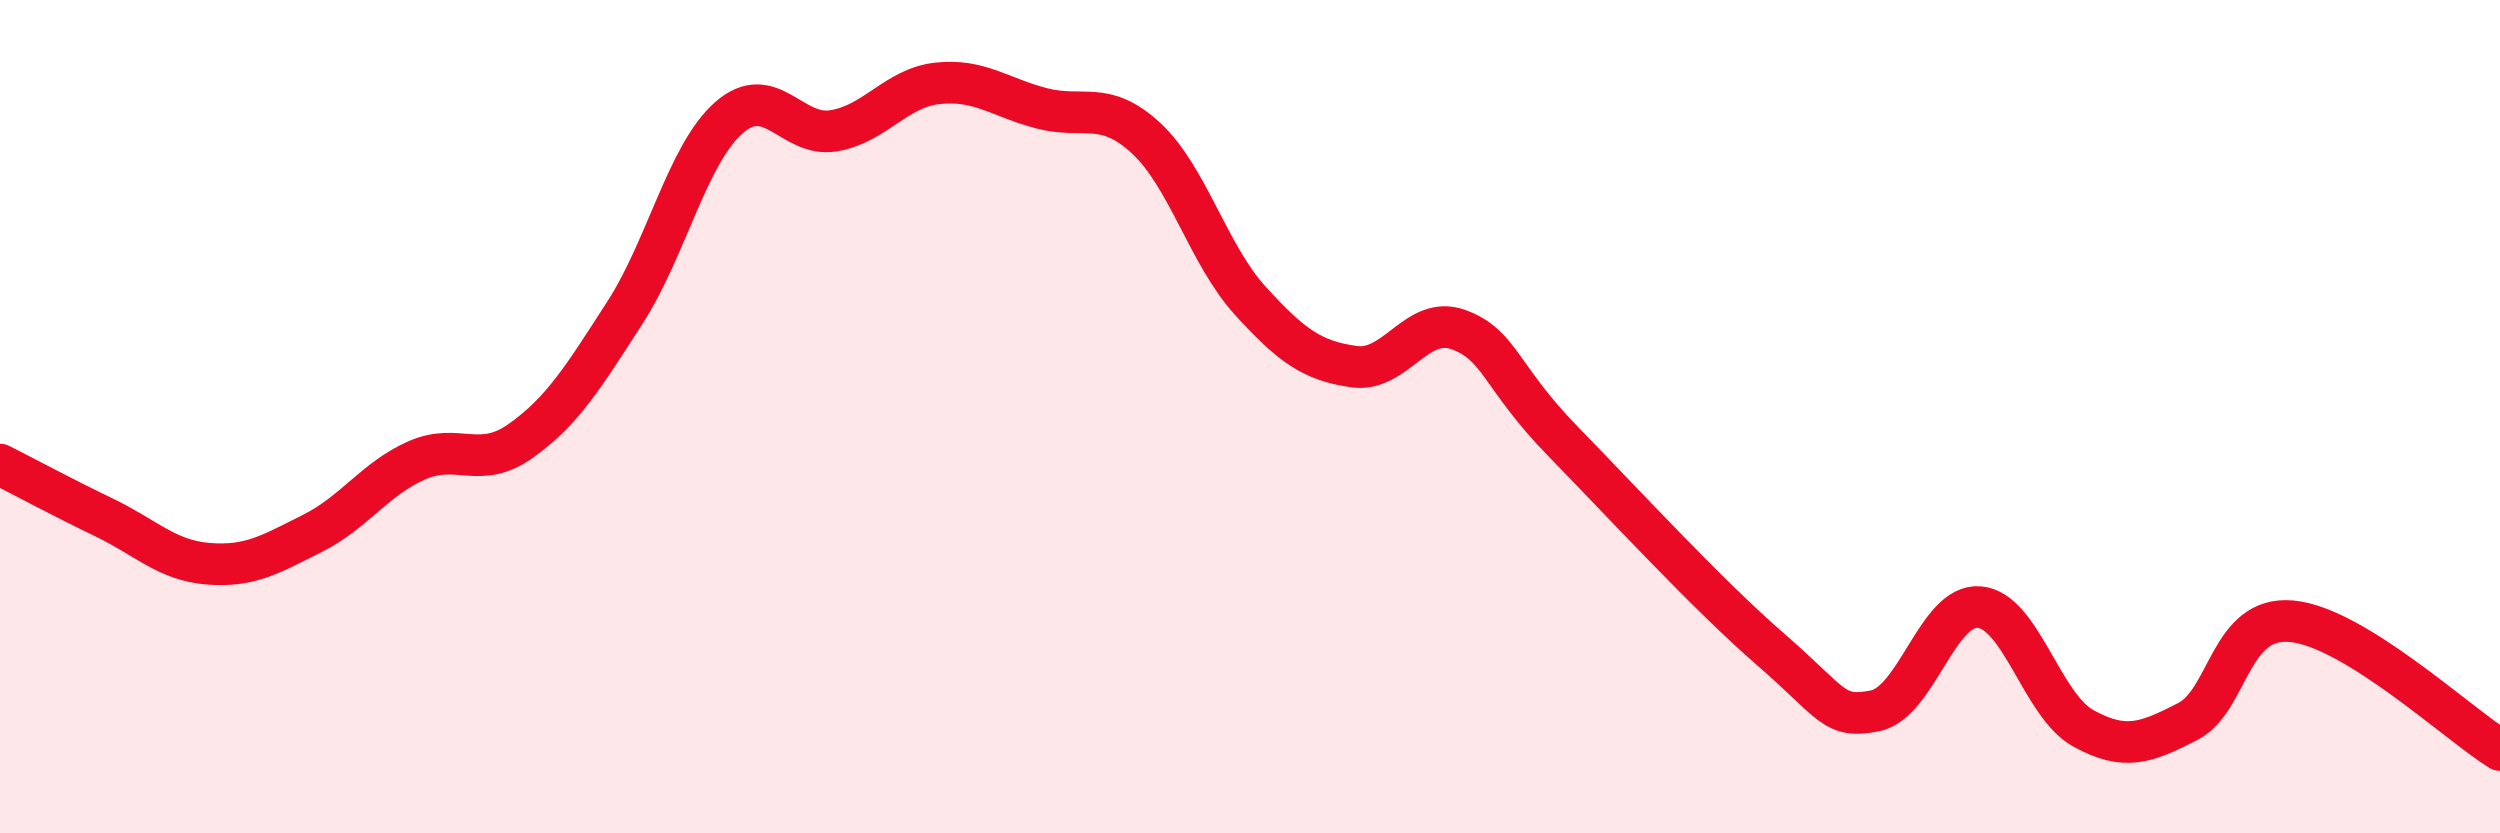 
    <svg width="60" height="20" viewBox="0 0 60 20" xmlns="http://www.w3.org/2000/svg">
      <path
        d="M 0,11.15 C 0.5,11.4 1.5,11.94 2.5,12.42 C 3.5,12.9 4,13.45 5,13.53 C 6,13.61 6.5,13.3 7.5,12.8 C 8.5,12.3 9,11.49 10,11.05 C 11,10.61 11.5,11.29 12.5,10.58 C 13.5,9.87 14,9.05 15,7.5 C 16,5.95 16.5,3.69 17.5,2.82 C 18.5,1.95 19,3.3 20,3.14 C 21,2.98 21.5,2.11 22.5,2 C 23.5,1.89 24,2.34 25,2.6 C 26,2.86 26.5,2.39 27.5,3.31 C 28.5,4.23 29,6.11 30,7.21 C 31,8.31 31.5,8.66 32.5,8.8 C 33.5,8.94 34,7.55 35,7.91 C 36,8.27 36,9.04 37.5,10.58 C 39,12.12 41,14.29 42.5,15.59 C 44,16.89 44,17.26 45,17.06 C 46,16.86 46.5,14.49 47.5,14.57 C 48.5,14.65 49,16.93 50,17.48 C 51,18.03 51.5,17.83 52.5,17.32 C 53.5,16.81 53.5,14.77 55,14.91 C 56.5,15.05 59,17.38 60,18L60 20L0 20Z"
        fill="#EB0A25"
        opacity="0.1"
        stroke-linecap="round"
        stroke-linejoin="round"
      />
      <path
        d="M 0,11.15 C 0.5,11.4 1.5,11.94 2.5,12.42 C 3.5,12.9 4,13.45 5,13.53 C 6,13.61 6.5,13.3 7.5,12.8 C 8.5,12.3 9,11.49 10,11.05 C 11,10.61 11.5,11.29 12.5,10.58 C 13.5,9.87 14,9.05 15,7.5 C 16,5.95 16.5,3.69 17.5,2.82 C 18.5,1.95 19,3.3 20,3.14 C 21,2.98 21.5,2.11 22.5,2 C 23.5,1.89 24,2.34 25,2.6 C 26,2.86 26.5,2.39 27.5,3.31 C 28.5,4.23 29,6.11 30,7.21 C 31,8.31 31.5,8.66 32.5,8.8 C 33.5,8.94 34,7.55 35,7.91 C 36,8.27 36,9.04 37.5,10.58 C 39,12.12 41,14.29 42.5,15.59 C 44,16.89 44,17.26 45,17.06 C 46,16.86 46.5,14.49 47.5,14.57 C 48.5,14.65 49,16.93 50,17.48 C 51,18.03 51.5,17.83 52.5,17.32 C 53.5,16.81 53.5,14.77 55,14.91 C 56.5,15.05 59,17.38 60,18"
        stroke="#EB0A25"
        stroke-width="1"
        fill="none"
        stroke-linecap="round"
        stroke-linejoin="round"
      />
    </svg>
  